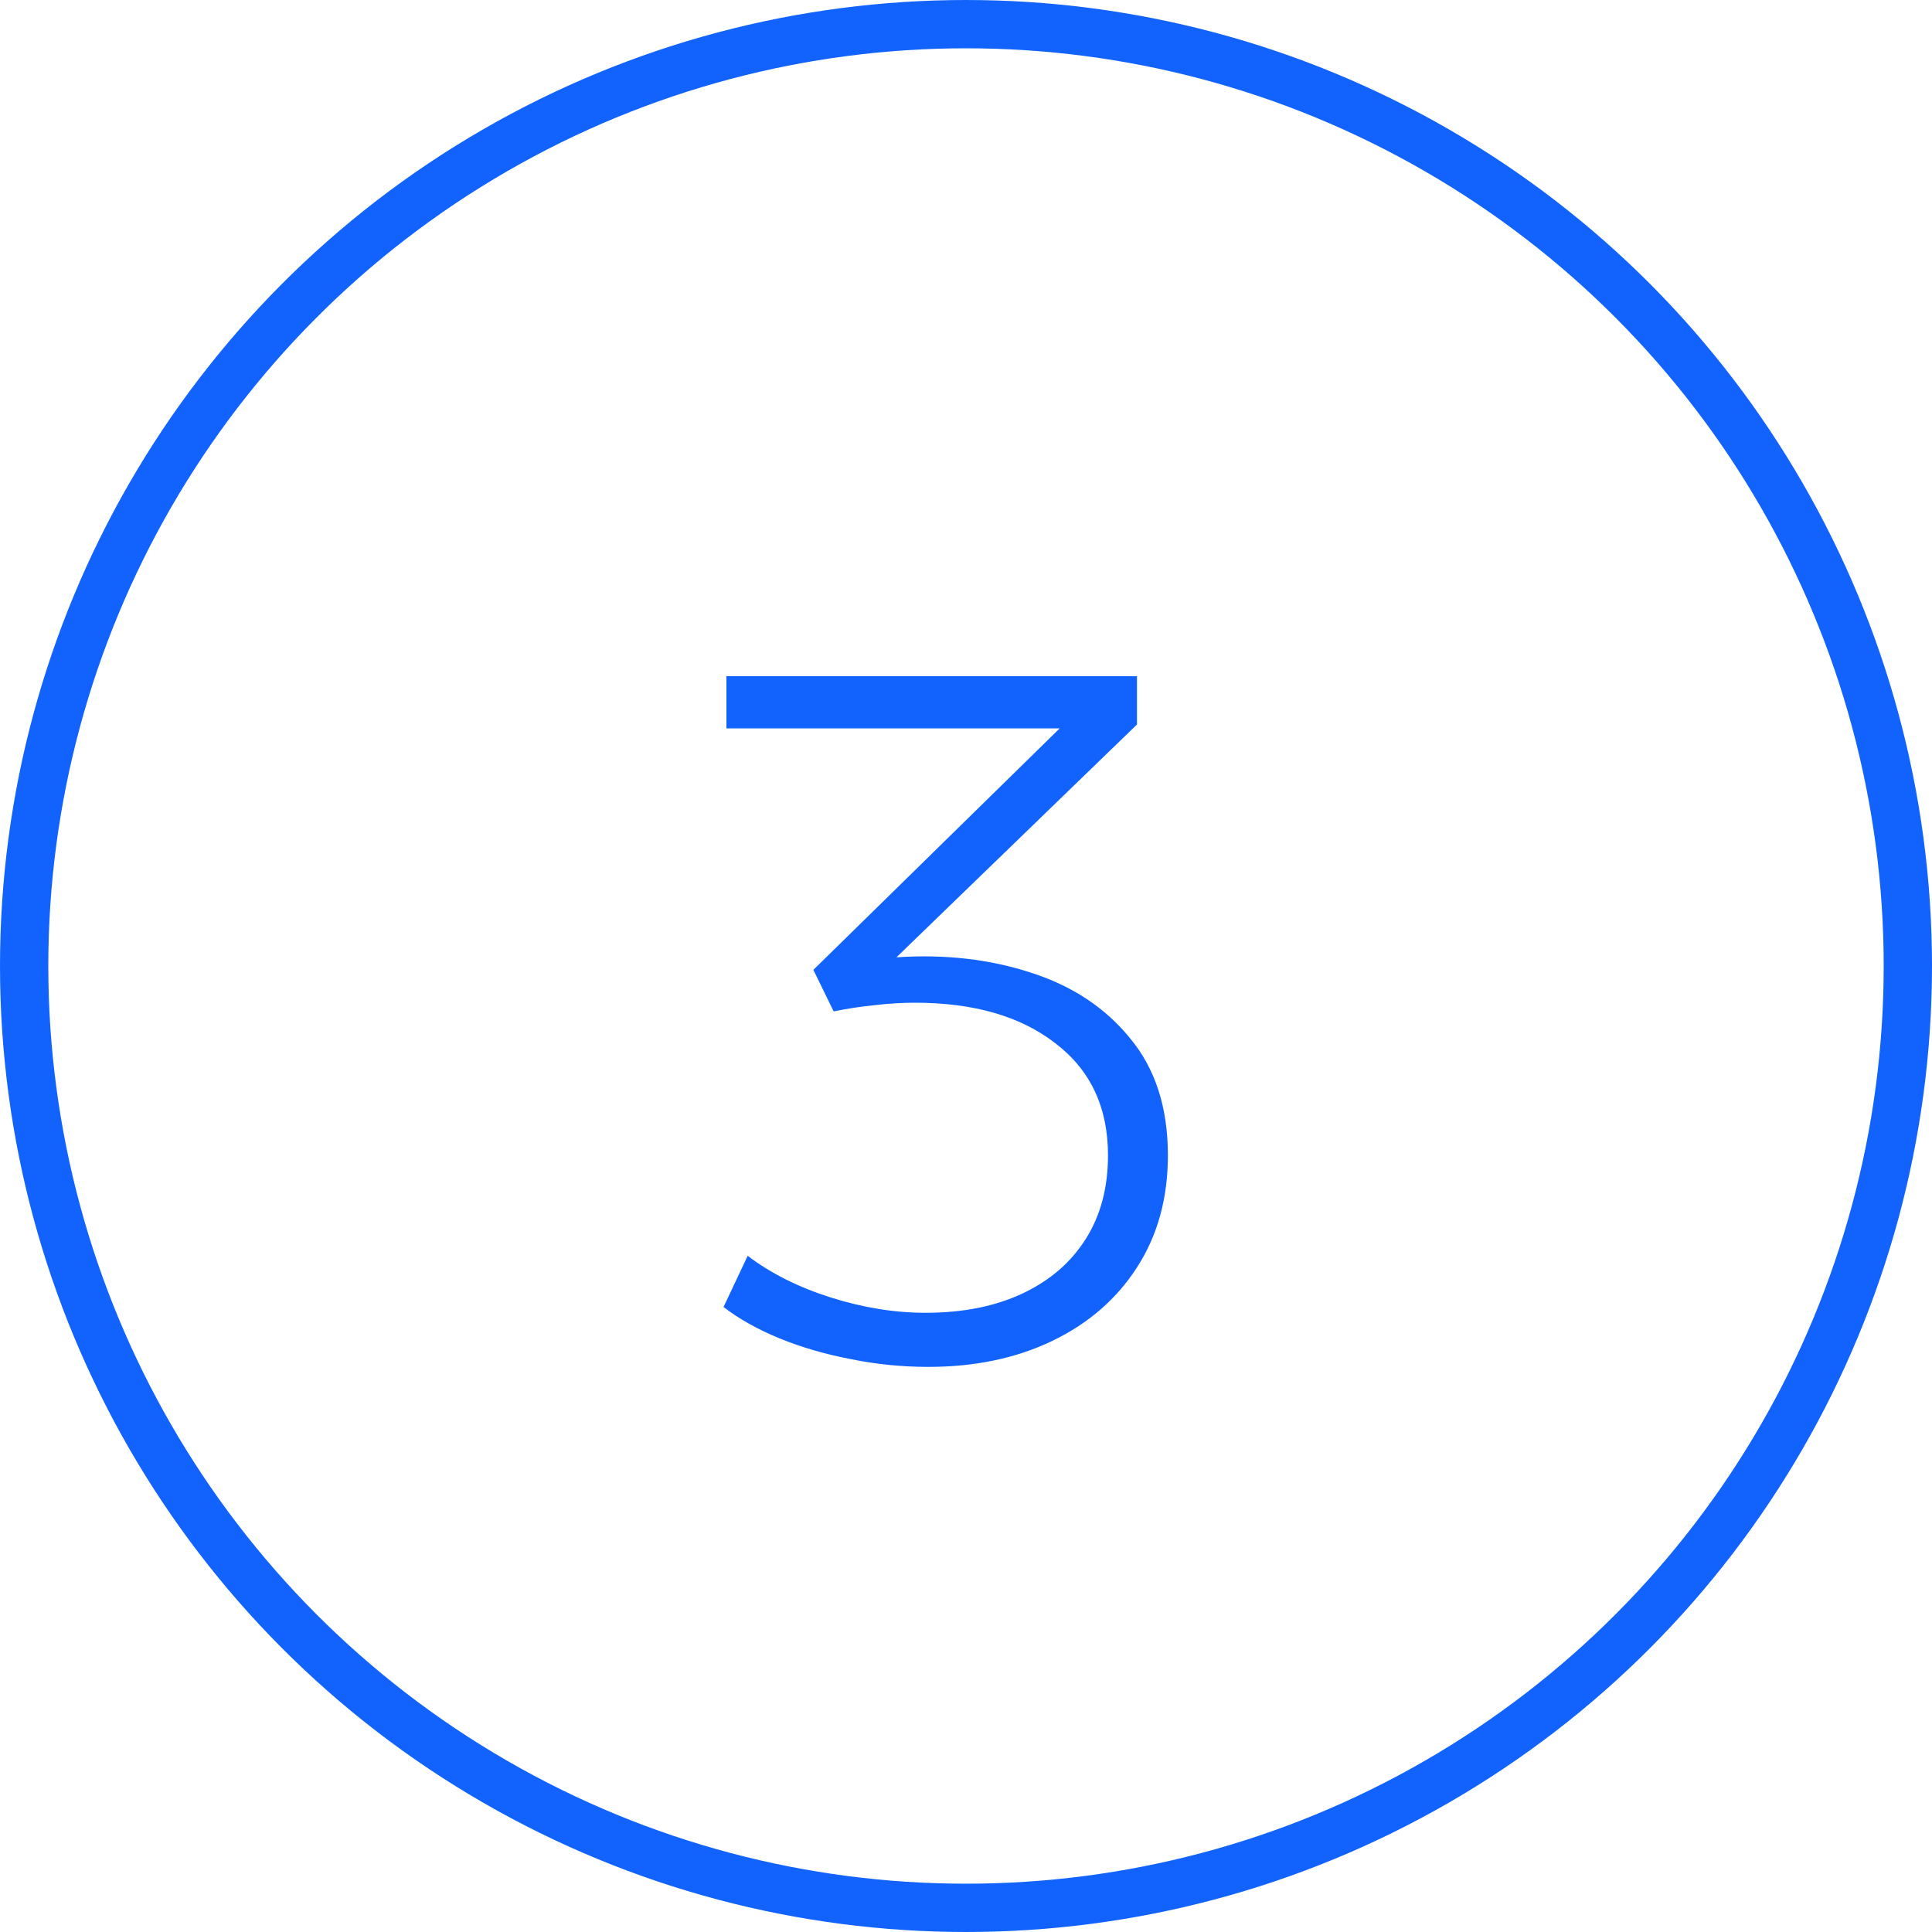 <svg width="40" height="40" viewBox="0 0 40 40" fill="none" xmlns="http://www.w3.org/2000/svg">
<path d="M19.22 28.3C18.68 28.3 18.147 28.247 17.62 28.14C17.093 28.04 16.6 27.897 16.14 27.71C15.687 27.523 15.3 27.307 14.98 27.06L15.48 26C15.953 26.36 16.523 26.647 17.19 26.86C17.863 27.073 18.52 27.18 19.16 27.18C19.933 27.18 20.603 27.047 21.17 26.78C21.737 26.513 22.173 26.137 22.48 25.65C22.787 25.163 22.94 24.587 22.94 23.92C22.94 22.927 22.577 22.153 21.85 21.6C21.13 21.04 20.16 20.76 18.94 20.76C18.673 20.76 18.4 20.777 18.12 20.81C17.84 20.837 17.553 20.88 17.26 20.94L16.84 20.08L21.94 15.08H15.04V14H23.54V15L18.56 19.82C19.567 19.753 20.497 19.86 21.35 20.14C22.203 20.413 22.887 20.867 23.4 21.5C23.92 22.127 24.18 22.933 24.18 23.92C24.18 24.807 23.967 25.58 23.54 26.24C23.12 26.893 22.537 27.4 21.79 27.76C21.043 28.12 20.187 28.3 19.22 28.3Z" fill="#1263FD"/>
<circle cx="20" cy="20" r="19.5" stroke="#1263FD"/>
</svg>
